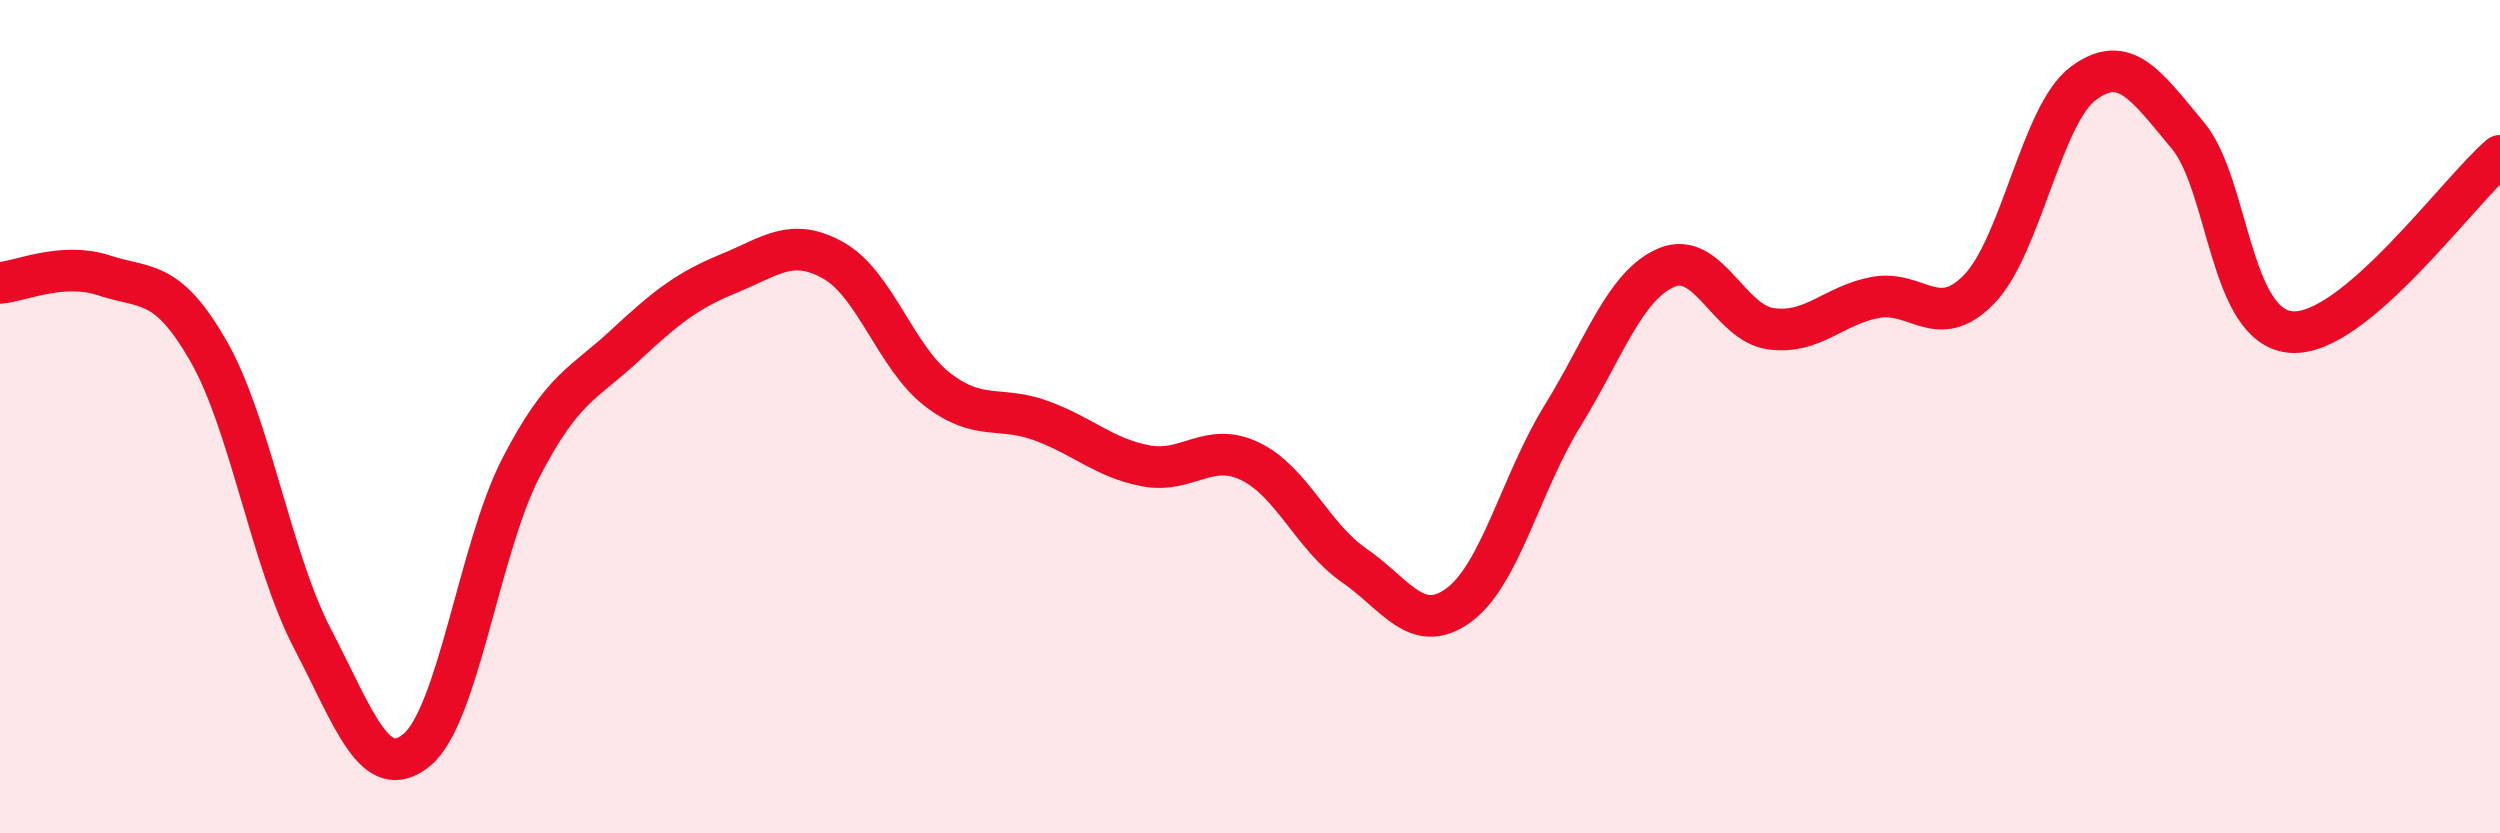 
    <svg width="60" height="20" viewBox="0 0 60 20" xmlns="http://www.w3.org/2000/svg">
      <path
        d="M 0,6.79 C 0.5,6.75 1.5,6.28 2.5,6.61 C 3.5,6.94 4,6.68 5,8.42 C 6,10.16 6.5,13.41 7.5,15.33 C 8.5,17.25 9,18.82 10,18 C 11,17.18 11.5,13.17 12.5,11.23 C 13.5,9.29 14,9.22 15,8.29 C 16,7.36 16.5,6.97 17.5,6.56 C 18.5,6.15 19,5.69 20,6.25 C 21,6.81 21.5,8.58 22.5,9.35 C 23.5,10.12 24,9.73 25,10.1 C 26,10.47 26.5,10.99 27.5,11.18 C 28.5,11.37 29,10.59 30,11.07 C 31,11.55 31.5,12.88 32.5,13.57 C 33.5,14.26 34,15.25 35,14.53 C 36,13.81 36.5,11.6 37.5,9.98 C 38.5,8.36 39,6.84 40,6.42 C 41,6 41.5,7.75 42.5,7.89 C 43.5,8.03 44,7.33 45,7.14 C 46,6.95 46.5,7.97 47.5,6.94 C 48.5,5.91 49,2.74 50,2 C 51,1.26 51.5,2.05 52.5,3.24 C 53.5,4.43 53.5,7.87 55,7.97 C 56.5,8.07 59,4.59 60,3.74L60 20L0 20Z"
        fill="#EB0A25"
        opacity="0.1"
        stroke-linecap="round"
        stroke-linejoin="round"
      />
      <path
        d="M 0,6.79 C 0.5,6.75 1.5,6.28 2.5,6.61 C 3.5,6.94 4,6.68 5,8.42 C 6,10.16 6.5,13.41 7.5,15.33 C 8.5,17.25 9,18.82 10,18 C 11,17.18 11.5,13.17 12.5,11.23 C 13.5,9.29 14,9.22 15,8.29 C 16,7.36 16.5,6.97 17.5,6.56 C 18.5,6.15 19,5.69 20,6.25 C 21,6.81 21.5,8.58 22.5,9.35 C 23.5,10.12 24,9.73 25,10.1 C 26,10.47 26.5,10.99 27.5,11.18 C 28.5,11.37 29,10.59 30,11.07 C 31,11.55 31.5,12.88 32.5,13.57 C 33.5,14.26 34,15.25 35,14.53 C 36,13.81 36.5,11.6 37.5,9.98 C 38.5,8.36 39,6.84 40,6.42 C 41,6 41.5,7.75 42.5,7.89 C 43.5,8.03 44,7.33 45,7.14 C 46,6.95 46.5,7.97 47.5,6.94 C 48.5,5.91 49,2.74 50,2 C 51,1.26 51.5,2.05 52.5,3.24 C 53.5,4.43 53.5,7.87 55,7.97 C 56.5,8.07 59,4.59 60,3.74"
        stroke="#EB0A25"
        stroke-width="1"
        fill="none"
        stroke-linecap="round"
        stroke-linejoin="round"
      />
    </svg>
  